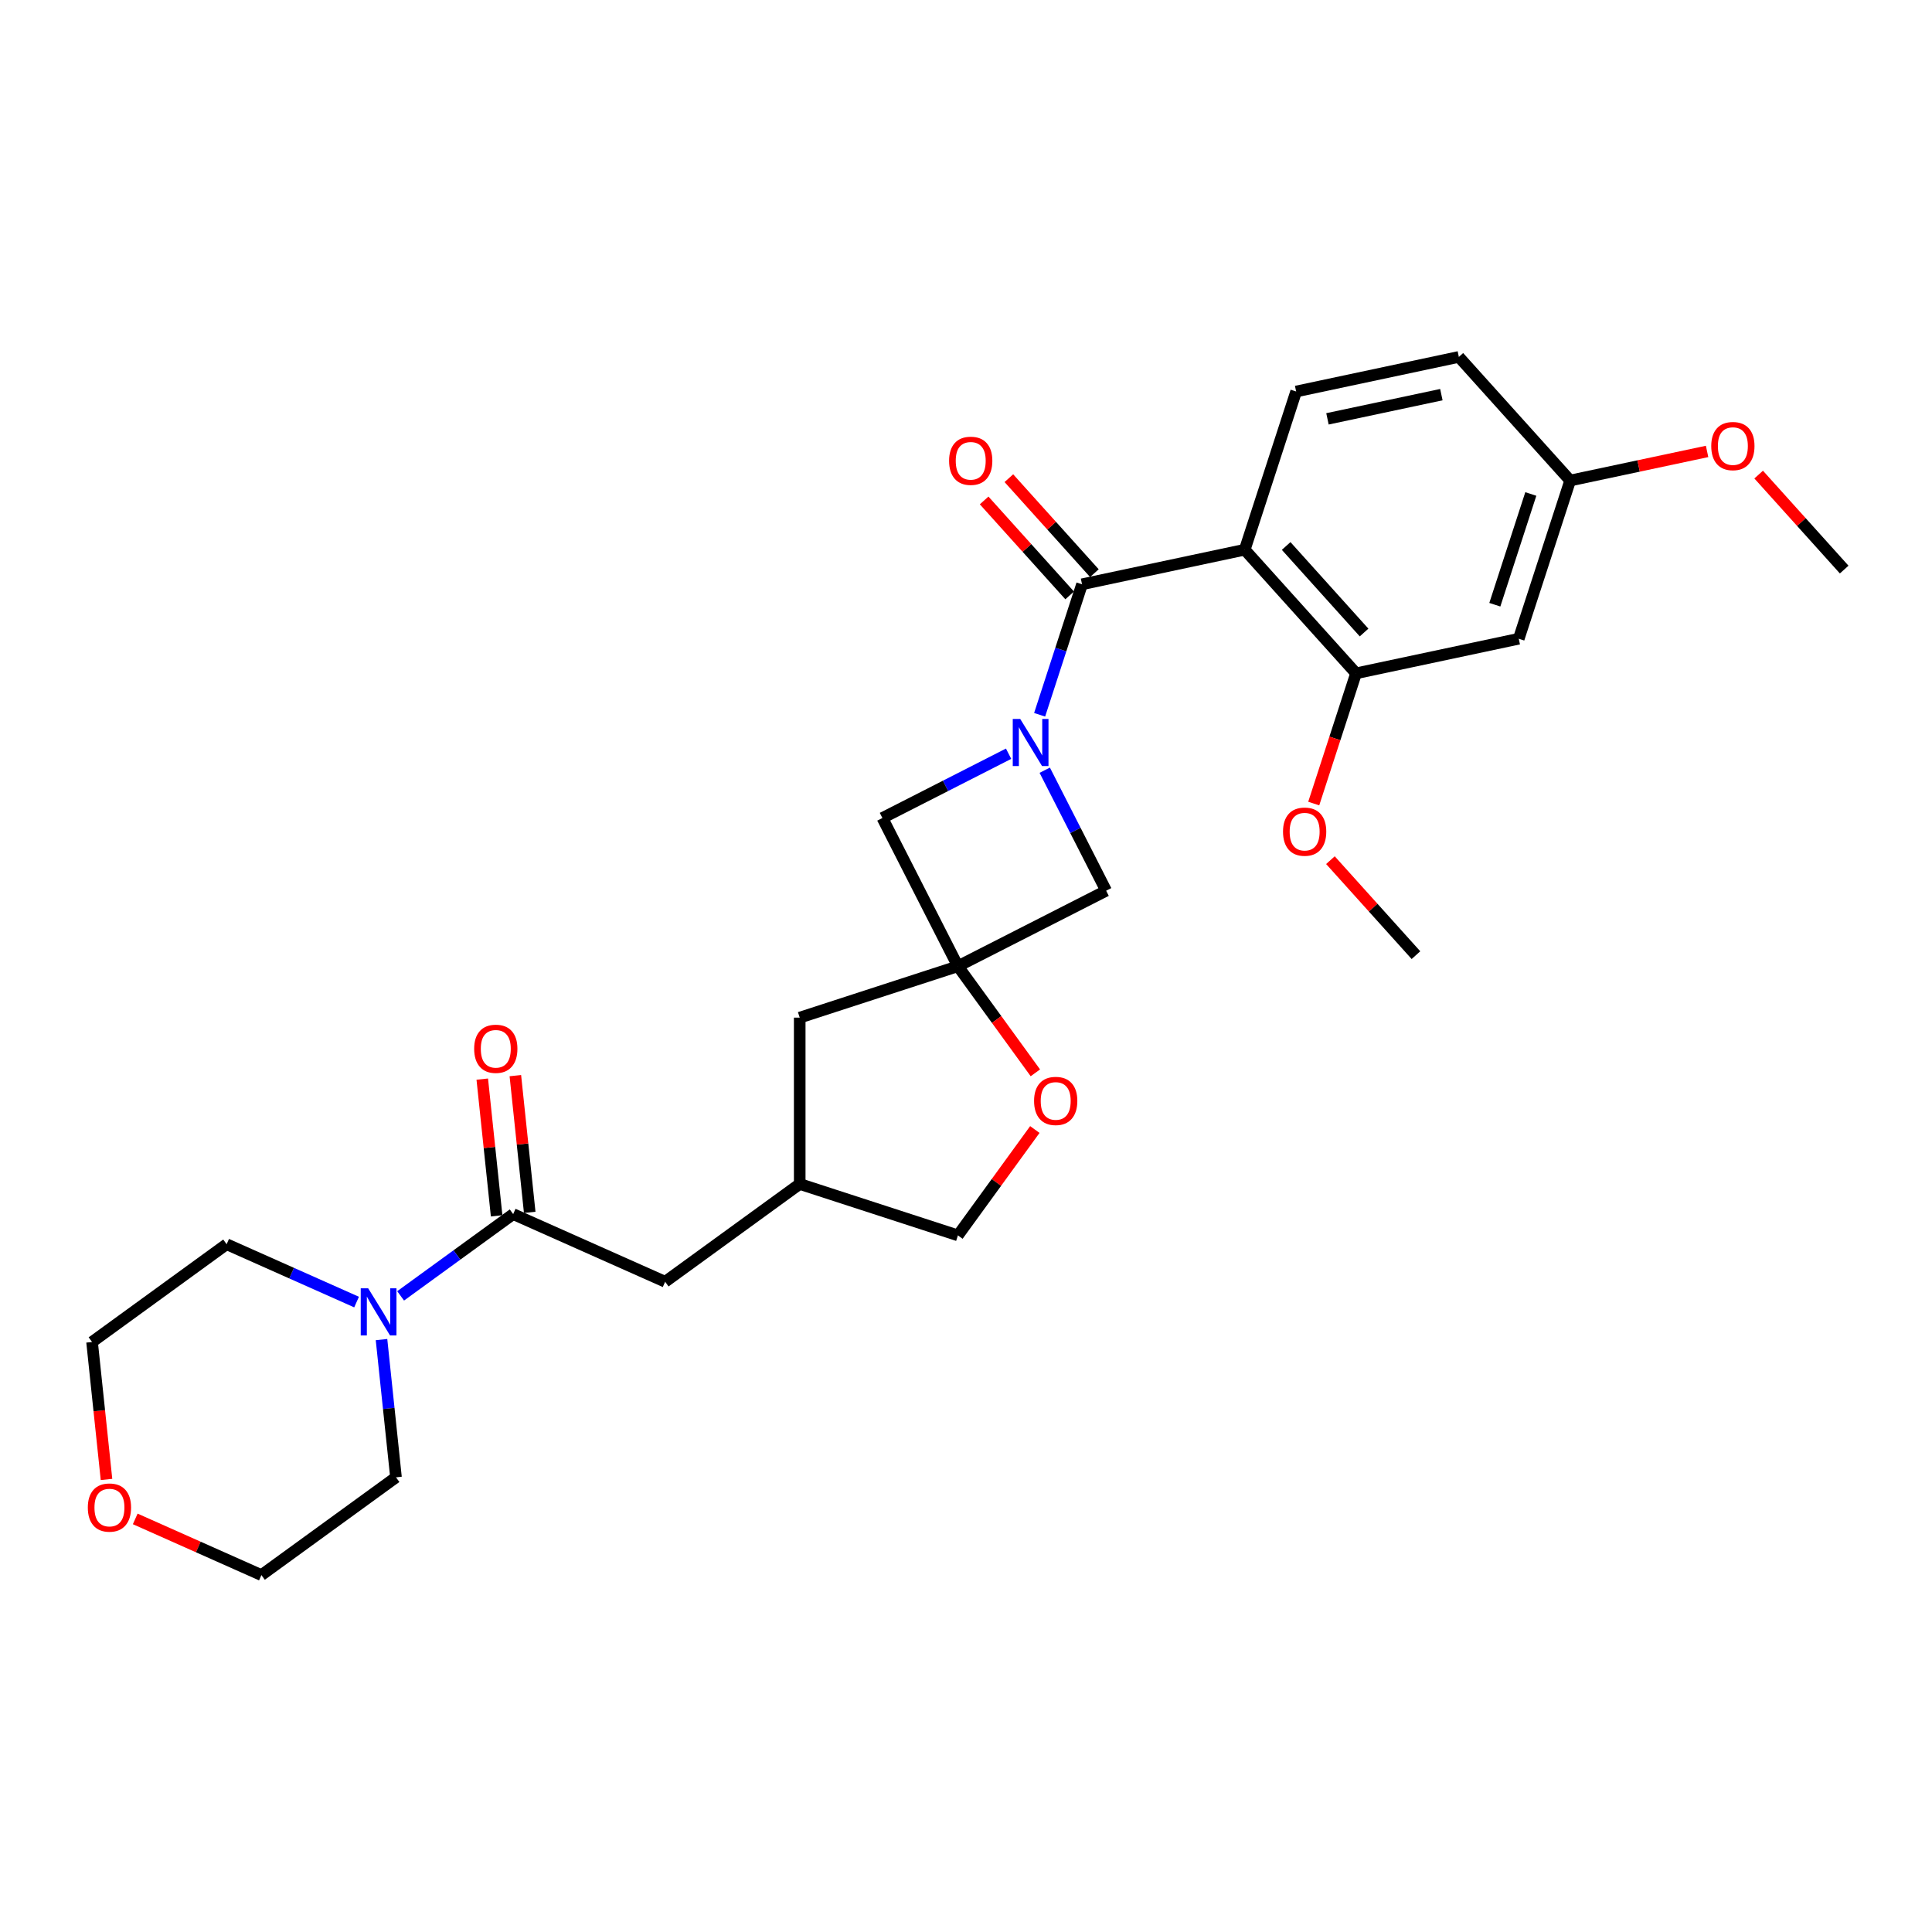 <?xml version='1.0' encoding='iso-8859-1'?>
<svg version='1.1' baseProfile='full'
              xmlns='http://www.w3.org/2000/svg'
                      xmlns:rdkit='http://www.rdkit.org/xml'
                      xmlns:xlink='http://www.w3.org/1999/xlink'
                  xml:space='preserve'
width='1000px' height='1000px' viewBox='0 0 1000 1000'>
<!-- END OF HEADER -->
<rect style='opacity:1.0;fill:#FFFFFF;stroke:none' width='1000' height='1000' x='0' y='0'> </rect>
<path class='bond-0' d='M 538.109,369.969 L 549.082,336.198' style='fill:none;fill-rule:evenodd;stroke:#0000FF;stroke-width:6px;stroke-linecap:butt;stroke-linejoin:miter;stroke-opacity:1' />
<path class='bond-0' d='M 549.082,336.198 L 560.055,302.427' style='fill:none;fill-rule:evenodd;stroke:#000000;stroke-width:6px;stroke-linecap:butt;stroke-linejoin:miter;stroke-opacity:1' />
<path class='bond-6' d='M 522.048,390.122 L 489.39,406.763' style='fill:none;fill-rule:evenodd;stroke:#0000FF;stroke-width:6px;stroke-linecap:butt;stroke-linejoin:miter;stroke-opacity:1' />
<path class='bond-6' d='M 489.39,406.763 L 456.731,423.403' style='fill:none;fill-rule:evenodd;stroke:#000000;stroke-width:6px;stroke-linecap:butt;stroke-linejoin:miter;stroke-opacity:1' />
<path class='bond-7' d='M 540.757,398.658 L 556.647,429.844' style='fill:none;fill-rule:evenodd;stroke:#0000FF;stroke-width:6px;stroke-linecap:butt;stroke-linejoin:miter;stroke-opacity:1' />
<path class='bond-7' d='M 556.647,429.844 L 572.537,461.03' style='fill:none;fill-rule:evenodd;stroke:#000000;stroke-width:6px;stroke-linecap:butt;stroke-linejoin:miter;stroke-opacity:1' />
<path class='bond-1' d='M 560.055,302.427 L 644.274,284.526' style='fill:none;fill-rule:evenodd;stroke:#000000;stroke-width:6px;stroke-linecap:butt;stroke-linejoin:miter;stroke-opacity:1' />
<path class='bond-12' d='M 566.453,296.666 L 544.32,272.084' style='fill:none;fill-rule:evenodd;stroke:#000000;stroke-width:6px;stroke-linecap:butt;stroke-linejoin:miter;stroke-opacity:1' />
<path class='bond-12' d='M 544.32,272.084 L 522.186,247.502' style='fill:none;fill-rule:evenodd;stroke:#FF0000;stroke-width:6px;stroke-linecap:butt;stroke-linejoin:miter;stroke-opacity:1' />
<path class='bond-12' d='M 553.656,308.188 L 531.523,283.606' style='fill:none;fill-rule:evenodd;stroke:#000000;stroke-width:6px;stroke-linecap:butt;stroke-linejoin:miter;stroke-opacity:1' />
<path class='bond-12' d='M 531.523,283.606 L 509.389,259.025' style='fill:none;fill-rule:evenodd;stroke:#FF0000;stroke-width:6px;stroke-linecap:butt;stroke-linejoin:miter;stroke-opacity:1' />
<path class='bond-4' d='M 644.274,284.526 L 701.887,348.511' style='fill:none;fill-rule:evenodd;stroke:#000000;stroke-width:6px;stroke-linecap:butt;stroke-linejoin:miter;stroke-opacity:1' />
<path class='bond-4' d='M 665.713,282.601 L 706.042,327.391' style='fill:none;fill-rule:evenodd;stroke:#000000;stroke-width:6px;stroke-linecap:butt;stroke-linejoin:miter;stroke-opacity:1' />
<path class='bond-9' d='M 644.274,284.526 L 670.881,202.639' style='fill:none;fill-rule:evenodd;stroke:#000000;stroke-width:6px;stroke-linecap:butt;stroke-linejoin:miter;stroke-opacity:1' />
<path class='bond-2' d='M 495.82,500.119 L 572.537,461.03' style='fill:none;fill-rule:evenodd;stroke:#000000;stroke-width:6px;stroke-linecap:butt;stroke-linejoin:miter;stroke-opacity:1' />
<path class='bond-8' d='M 495.82,500.119 L 515.864,527.707' style='fill:none;fill-rule:evenodd;stroke:#000000;stroke-width:6px;stroke-linecap:butt;stroke-linejoin:miter;stroke-opacity:1' />
<path class='bond-8' d='M 515.864,527.707 L 535.907,555.294' style='fill:none;fill-rule:evenodd;stroke:#FF0000;stroke-width:6px;stroke-linecap:butt;stroke-linejoin:miter;stroke-opacity:1' />
<path class='bond-14' d='M 495.82,500.119 L 413.934,526.726' style='fill:none;fill-rule:evenodd;stroke:#000000;stroke-width:6px;stroke-linecap:butt;stroke-linejoin:miter;stroke-opacity:1' />
<path class='bond-28' d='M 495.82,500.119 L 456.731,423.403' style='fill:none;fill-rule:evenodd;stroke:#000000;stroke-width:6px;stroke-linecap:butt;stroke-linejoin:miter;stroke-opacity:1' />
<path class='bond-3' d='M 265.619,628.416 L 344.276,663.436' style='fill:none;fill-rule:evenodd;stroke:#000000;stroke-width:6px;stroke-linecap:butt;stroke-linejoin:miter;stroke-opacity:1' />
<path class='bond-5' d='M 265.619,628.416 L 236.491,649.579' style='fill:none;fill-rule:evenodd;stroke:#000000;stroke-width:6px;stroke-linecap:butt;stroke-linejoin:miter;stroke-opacity:1' />
<path class='bond-5' d='M 236.491,649.579 L 207.362,670.742' style='fill:none;fill-rule:evenodd;stroke:#0000FF;stroke-width:6px;stroke-linecap:butt;stroke-linejoin:miter;stroke-opacity:1' />
<path class='bond-13' d='M 274.182,627.516 L 270.463,592.131' style='fill:none;fill-rule:evenodd;stroke:#000000;stroke-width:6px;stroke-linecap:butt;stroke-linejoin:miter;stroke-opacity:1' />
<path class='bond-13' d='M 270.463,592.131 L 266.744,556.747' style='fill:none;fill-rule:evenodd;stroke:#FF0000;stroke-width:6px;stroke-linecap:butt;stroke-linejoin:miter;stroke-opacity:1' />
<path class='bond-13' d='M 257.056,629.316 L 253.337,593.931' style='fill:none;fill-rule:evenodd;stroke:#000000;stroke-width:6px;stroke-linecap:butt;stroke-linejoin:miter;stroke-opacity:1' />
<path class='bond-13' d='M 253.337,593.931 L 249.618,558.547' style='fill:none;fill-rule:evenodd;stroke:#FF0000;stroke-width:6px;stroke-linecap:butt;stroke-linejoin:miter;stroke-opacity:1' />
<path class='bond-10' d='M 701.887,348.511 L 786.106,330.61' style='fill:none;fill-rule:evenodd;stroke:#000000;stroke-width:6px;stroke-linecap:butt;stroke-linejoin:miter;stroke-opacity:1' />
<path class='bond-20' d='M 701.887,348.511 L 690.936,382.213' style='fill:none;fill-rule:evenodd;stroke:#000000;stroke-width:6px;stroke-linecap:butt;stroke-linejoin:miter;stroke-opacity:1' />
<path class='bond-20' d='M 690.936,382.213 L 679.986,415.916' style='fill:none;fill-rule:evenodd;stroke:#FF0000;stroke-width:6px;stroke-linecap:butt;stroke-linejoin:miter;stroke-opacity:1' />
<path class='bond-21' d='M 197.47,693.369 L 201.216,729.011' style='fill:none;fill-rule:evenodd;stroke:#0000FF;stroke-width:6px;stroke-linecap:butt;stroke-linejoin:miter;stroke-opacity:1' />
<path class='bond-21' d='M 201.216,729.011 L 204.962,764.654' style='fill:none;fill-rule:evenodd;stroke:#000000;stroke-width:6px;stroke-linecap:butt;stroke-linejoin:miter;stroke-opacity:1' />
<path class='bond-22' d='M 184.562,673.949 L 150.934,658.977' style='fill:none;fill-rule:evenodd;stroke:#0000FF;stroke-width:6px;stroke-linecap:butt;stroke-linejoin:miter;stroke-opacity:1' />
<path class='bond-22' d='M 150.934,658.977 L 117.305,644.004' style='fill:none;fill-rule:evenodd;stroke:#000000;stroke-width:6px;stroke-linecap:butt;stroke-linejoin:miter;stroke-opacity:1' />
<path class='bond-18' d='M 535.632,584.638 L 515.726,612.036' style='fill:none;fill-rule:evenodd;stroke:#FF0000;stroke-width:6px;stroke-linecap:butt;stroke-linejoin:miter;stroke-opacity:1' />
<path class='bond-18' d='M 515.726,612.036 L 495.82,639.434' style='fill:none;fill-rule:evenodd;stroke:#000000;stroke-width:6px;stroke-linecap:butt;stroke-linejoin:miter;stroke-opacity:1' />
<path class='bond-19' d='M 670.881,202.639 L 755.1,184.737' style='fill:none;fill-rule:evenodd;stroke:#000000;stroke-width:6px;stroke-linecap:butt;stroke-linejoin:miter;stroke-opacity:1' />
<path class='bond-19' d='M 687.094,216.797 L 746.048,204.266' style='fill:none;fill-rule:evenodd;stroke:#000000;stroke-width:6px;stroke-linecap:butt;stroke-linejoin:miter;stroke-opacity:1' />
<path class='bond-30' d='M 786.106,330.61 L 812.713,248.723' style='fill:none;fill-rule:evenodd;stroke:#000000;stroke-width:6px;stroke-linecap:butt;stroke-linejoin:miter;stroke-opacity:1' />
<path class='bond-30' d='M 773.72,313.005 L 792.345,255.684' style='fill:none;fill-rule:evenodd;stroke:#000000;stroke-width:6px;stroke-linecap:butt;stroke-linejoin:miter;stroke-opacity:1' />
<path class='bond-11' d='M 344.276,663.436 L 413.934,612.827' style='fill:none;fill-rule:evenodd;stroke:#000000;stroke-width:6px;stroke-linecap:butt;stroke-linejoin:miter;stroke-opacity:1' />
<path class='bond-15' d='M 413.934,526.726 L 413.934,612.827' style='fill:none;fill-rule:evenodd;stroke:#000000;stroke-width:6px;stroke-linecap:butt;stroke-linejoin:miter;stroke-opacity:1' />
<path class='bond-29' d='M 413.934,612.827 L 495.82,639.434' style='fill:none;fill-rule:evenodd;stroke:#000000;stroke-width:6px;stroke-linecap:butt;stroke-linejoin:miter;stroke-opacity:1' />
<path class='bond-16' d='M 55.126,765.76 L 51.387,730.187' style='fill:none;fill-rule:evenodd;stroke:#FF0000;stroke-width:6px;stroke-linecap:butt;stroke-linejoin:miter;stroke-opacity:1' />
<path class='bond-16' d='M 51.387,730.187 L 47.648,694.613' style='fill:none;fill-rule:evenodd;stroke:#000000;stroke-width:6px;stroke-linecap:butt;stroke-linejoin:miter;stroke-opacity:1' />
<path class='bond-31' d='M 69.993,786.184 L 102.649,800.723' style='fill:none;fill-rule:evenodd;stroke:#FF0000;stroke-width:6px;stroke-linecap:butt;stroke-linejoin:miter;stroke-opacity:1' />
<path class='bond-31' d='M 102.649,800.723 L 135.305,815.263' style='fill:none;fill-rule:evenodd;stroke:#000000;stroke-width:6px;stroke-linecap:butt;stroke-linejoin:miter;stroke-opacity:1' />
<path class='bond-17' d='M 812.713,248.723 L 755.1,184.737' style='fill:none;fill-rule:evenodd;stroke:#000000;stroke-width:6px;stroke-linecap:butt;stroke-linejoin:miter;stroke-opacity:1' />
<path class='bond-23' d='M 812.713,248.723 L 848.15,241.19' style='fill:none;fill-rule:evenodd;stroke:#000000;stroke-width:6px;stroke-linecap:butt;stroke-linejoin:miter;stroke-opacity:1' />
<path class='bond-23' d='M 848.15,241.19 L 883.587,233.658' style='fill:none;fill-rule:evenodd;stroke:#FF0000;stroke-width:6px;stroke-linecap:butt;stroke-linejoin:miter;stroke-opacity:1' />
<path class='bond-26' d='M 688.626,445.22 L 710.76,469.802' style='fill:none;fill-rule:evenodd;stroke:#FF0000;stroke-width:6px;stroke-linecap:butt;stroke-linejoin:miter;stroke-opacity:1' />
<path class='bond-26' d='M 710.76,469.802 L 732.893,494.384' style='fill:none;fill-rule:evenodd;stroke:#000000;stroke-width:6px;stroke-linecap:butt;stroke-linejoin:miter;stroke-opacity:1' />
<path class='bond-24' d='M 204.962,764.654 L 135.305,815.263' style='fill:none;fill-rule:evenodd;stroke:#000000;stroke-width:6px;stroke-linecap:butt;stroke-linejoin:miter;stroke-opacity:1' />
<path class='bond-25' d='M 117.305,644.004 L 47.648,694.613' style='fill:none;fill-rule:evenodd;stroke:#000000;stroke-width:6px;stroke-linecap:butt;stroke-linejoin:miter;stroke-opacity:1' />
<path class='bond-27' d='M 910.278,245.643 L 932.412,270.225' style='fill:none;fill-rule:evenodd;stroke:#FF0000;stroke-width:6px;stroke-linecap:butt;stroke-linejoin:miter;stroke-opacity:1' />
<path class='bond-27' d='M 932.412,270.225 L 954.545,294.807' style='fill:none;fill-rule:evenodd;stroke:#000000;stroke-width:6px;stroke-linecap:butt;stroke-linejoin:miter;stroke-opacity:1' />
<path  class='atom-0' d='M 528.058 372.122
L 536.048 385.037
Q 536.84 386.311, 538.115 388.619
Q 539.389 390.926, 539.458 391.064
L 539.458 372.122
L 542.695 372.122
L 542.695 396.506
L 539.355 396.506
L 530.779 382.385
Q 529.78 380.732, 528.712 378.838
Q 527.679 376.944, 527.369 376.358
L 527.369 396.506
L 524.201 396.506
L 524.201 372.122
L 528.058 372.122
' fill='#0000FF'/>
<path  class='atom-6' d='M 190.572 666.833
L 198.562 679.748
Q 199.354 681.022, 200.629 683.33
Q 201.903 685.637, 201.972 685.775
L 201.972 666.833
L 205.209 666.833
L 205.209 691.216
L 201.869 691.216
L 193.293 677.096
Q 192.294 675.443, 191.226 673.549
Q 190.193 671.654, 189.883 671.069
L 189.883 691.216
L 186.715 691.216
L 186.715 666.833
L 190.572 666.833
' fill='#0000FF'/>
<path  class='atom-9' d='M 535.236 569.846
Q 535.236 563.991, 538.129 560.719
Q 541.022 557.447, 546.429 557.447
Q 551.837 557.447, 554.73 560.719
Q 557.623 563.991, 557.623 569.846
Q 557.623 575.769, 554.695 579.144
Q 551.768 582.485, 546.429 582.485
Q 541.057 582.485, 538.129 579.144
Q 535.236 575.804, 535.236 569.846
M 546.429 579.73
Q 550.149 579.73, 552.146 577.25
Q 554.178 574.736, 554.178 569.846
Q 554.178 565.058, 552.146 562.647
Q 550.149 560.202, 546.429 560.202
Q 542.71 560.202, 540.678 562.613
Q 538.68 565.024, 538.68 569.846
Q 538.68 574.771, 540.678 577.25
Q 542.71 579.73, 546.429 579.73
' fill='#FF0000'/>
<path  class='atom-13' d='M 491.249 238.51
Q 491.249 232.655, 494.142 229.384
Q 497.035 226.112, 502.442 226.112
Q 507.849 226.112, 510.742 229.384
Q 513.635 232.655, 513.635 238.51
Q 513.635 244.434, 510.708 247.809
Q 507.78 251.15, 502.442 251.15
Q 497.069 251.15, 494.142 247.809
Q 491.249 244.469, 491.249 238.51
M 502.442 248.395
Q 506.161 248.395, 508.159 245.915
Q 510.191 243.401, 510.191 238.51
Q 510.191 233.723, 508.159 231.312
Q 506.161 228.867, 502.442 228.867
Q 498.722 228.867, 496.69 231.278
Q 494.693 233.689, 494.693 238.51
Q 494.693 243.435, 496.69 245.915
Q 498.722 248.395, 502.442 248.395
' fill='#FF0000'/>
<path  class='atom-14' d='M 245.426 542.855
Q 245.426 537, 248.319 533.728
Q 251.212 530.457, 256.619 530.457
Q 262.026 530.457, 264.919 533.728
Q 267.812 537, 267.812 542.855
Q 267.812 548.779, 264.885 552.154
Q 261.957 555.495, 256.619 555.495
Q 251.246 555.495, 248.319 552.154
Q 245.426 548.813, 245.426 542.855
M 256.619 552.74
Q 260.339 552.74, 262.336 550.26
Q 264.368 547.746, 264.368 542.855
Q 264.368 538.068, 262.336 535.657
Q 260.339 533.212, 256.619 533.212
Q 252.9 533.212, 250.868 535.623
Q 248.87 538.034, 248.87 542.855
Q 248.87 547.78, 250.868 550.26
Q 252.9 552.74, 256.619 552.74
' fill='#FF0000'/>
<path  class='atom-17' d='M 45.455 780.311
Q 45.455 774.456, 48.347 771.185
Q 51.24 767.913, 56.648 767.913
Q 62.055 767.913, 64.948 771.185
Q 67.841 774.456, 67.841 780.311
Q 67.841 786.235, 64.913 789.61
Q 61.986 792.951, 56.648 792.951
Q 51.275 792.951, 48.347 789.61
Q 45.455 786.269, 45.455 780.311
M 56.648 790.196
Q 60.367 790.196, 62.365 787.716
Q 64.397 785.202, 64.397 780.311
Q 64.397 775.524, 62.365 773.113
Q 60.367 770.668, 56.648 770.668
Q 52.928 770.668, 50.896 773.079
Q 48.899 775.49, 48.899 780.311
Q 48.899 785.236, 50.896 787.716
Q 52.928 790.196, 56.648 790.196
' fill='#FF0000'/>
<path  class='atom-21' d='M 664.087 430.467
Q 664.087 424.612, 666.98 421.34
Q 669.873 418.068, 675.28 418.068
Q 680.687 418.068, 683.58 421.34
Q 686.473 424.612, 686.473 430.467
Q 686.473 436.391, 683.546 439.766
Q 680.619 443.107, 675.28 443.107
Q 669.908 443.107, 666.98 439.766
Q 664.087 436.425, 664.087 430.467
M 675.28 440.351
Q 679 440.351, 680.997 437.872
Q 683.029 435.357, 683.029 430.467
Q 683.029 425.68, 680.997 423.269
Q 679 420.824, 675.28 420.824
Q 671.561 420.824, 669.529 423.234
Q 667.531 425.645, 667.531 430.467
Q 667.531 435.392, 669.529 437.872
Q 671.561 440.351, 675.28 440.351
' fill='#FF0000'/>
<path  class='atom-24' d='M 885.74 230.89
Q 885.74 225.035, 888.633 221.764
Q 891.525 218.492, 896.933 218.492
Q 902.34 218.492, 905.233 221.764
Q 908.126 225.035, 908.126 230.89
Q 908.126 236.814, 905.198 240.189
Q 902.271 243.53, 896.933 243.53
Q 891.56 243.53, 888.633 240.189
Q 885.74 236.848, 885.74 230.89
M 896.933 240.775
Q 900.652 240.775, 902.65 238.295
Q 904.682 235.781, 904.682 230.89
Q 904.682 226.103, 902.65 223.692
Q 900.652 221.247, 896.933 221.247
Q 893.213 221.247, 891.181 223.658
Q 889.184 226.069, 889.184 230.89
Q 889.184 235.815, 891.181 238.295
Q 893.213 240.775, 896.933 240.775
' fill='#FF0000'/>
</svg>
